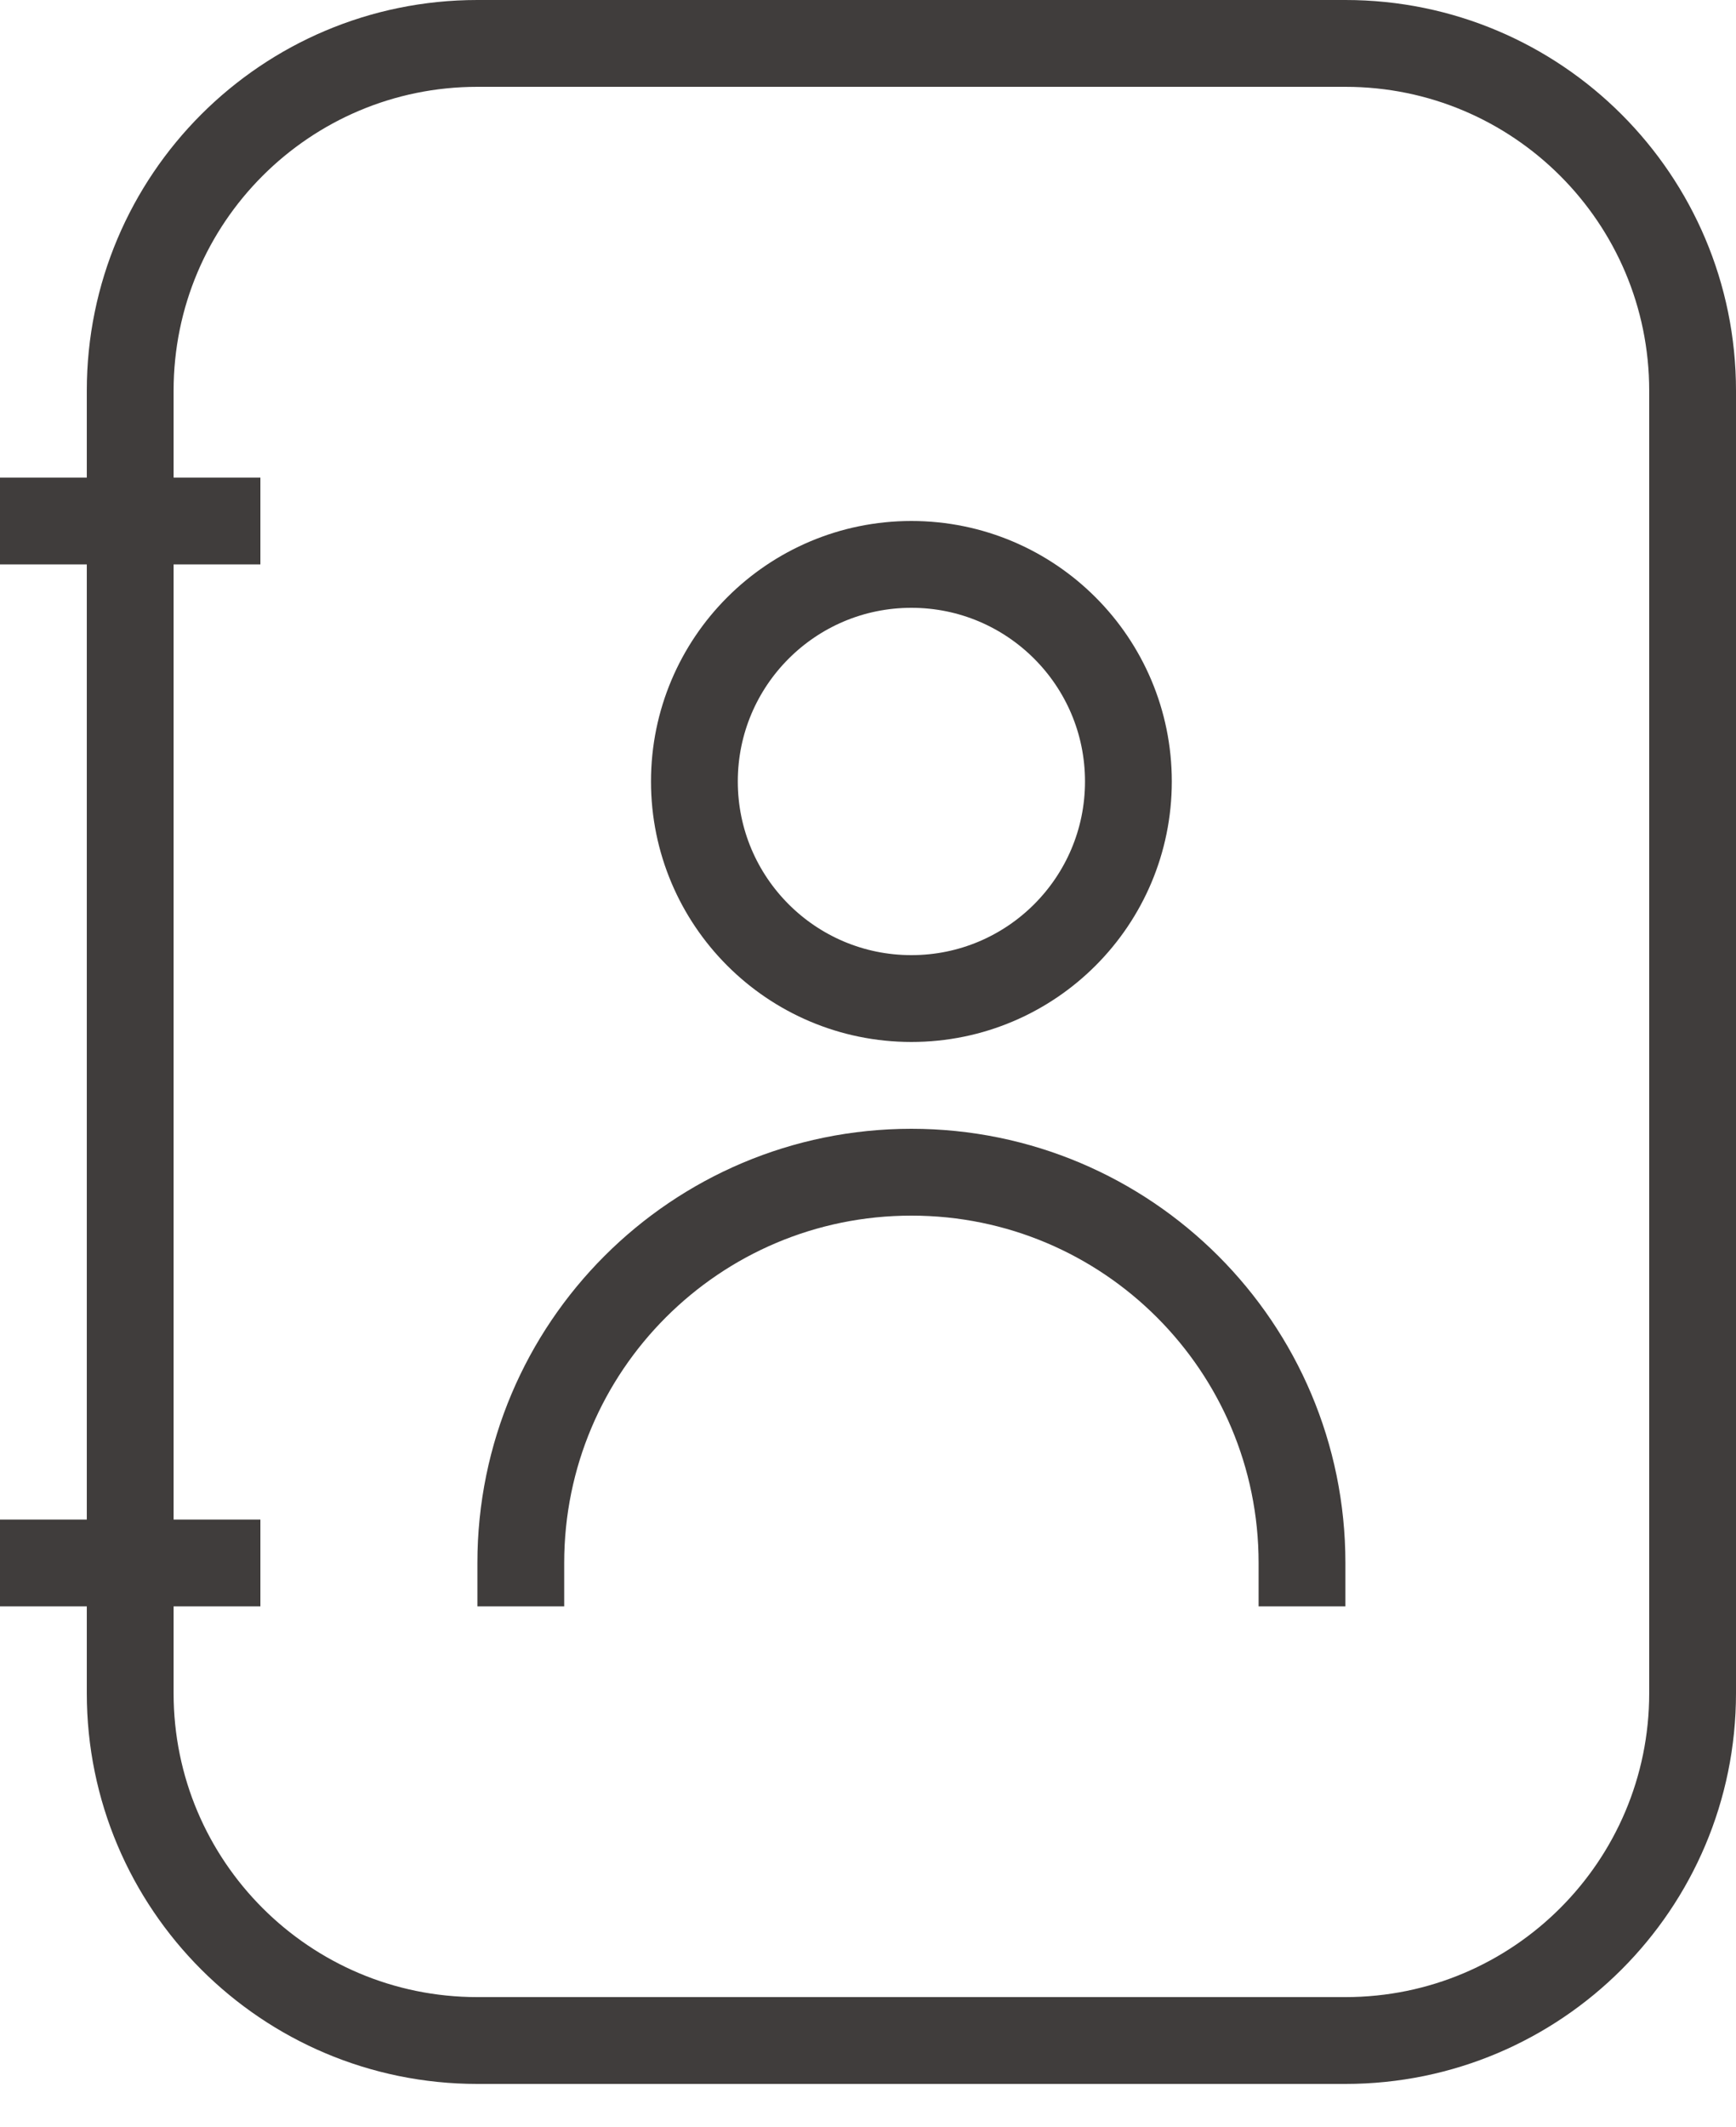 <?xml version="1.0" encoding="utf-8"?>
<!-- Generator: Adobe Illustrator 15.1.0, SVG Export Plug-In . SVG Version: 6.00 Build 0)  -->
<!DOCTYPE svg PUBLIC "-//W3C//DTD SVG 1.1//EN" "http://www.w3.org/Graphics/SVG/1.1/DTD/svg11.dtd">
<svg version="1.1" id="레이어_1" xmlns="http://www.w3.org/2000/svg" xmlns:xlink="http://www.w3.org/1999/xlink" x="0px"
	 y="0px" width="40px" height="49px" viewBox="0 0 40 49" enable-background="new 0 0 40 49" xml:space="preserve">
<g>
	<path fill="none" stroke="#403D3C" stroke-width="2" stroke-linejoin="round" stroke-miterlimit="10" d="M31,47H11
		c-4.418,0-8-3.582-8-8V9c0-4.418,3.582-8,8-8h20c4.418,0,8,3.582,8,8v30C39,43.418,35.418,47,31,47z"/>
	<circle fill="none" stroke="#403D3C" stroke-width="2" stroke-linejoin="round" stroke-miterlimit="10" cx="21" cy="18" r="5"/>
	<path fill="none" stroke="#403D3C" stroke-width="2" stroke-linejoin="round" stroke-miterlimit="10" d="M12,37v-1
		c0-4.971,4.029-9,9-9s9,4.029,9,9v1"/>
	
		<line fill="none" stroke="#403D3C" stroke-width="2" stroke-linejoin="round" stroke-miterlimit="10" x1="6" y1="12" x2="0" y2="12"/>
	
		<line fill="none" stroke="#403D3C" stroke-width="2" stroke-linejoin="round" stroke-miterlimit="10" x1="6" y1="36" x2="0" y2="36"/>
</g>
</svg>
